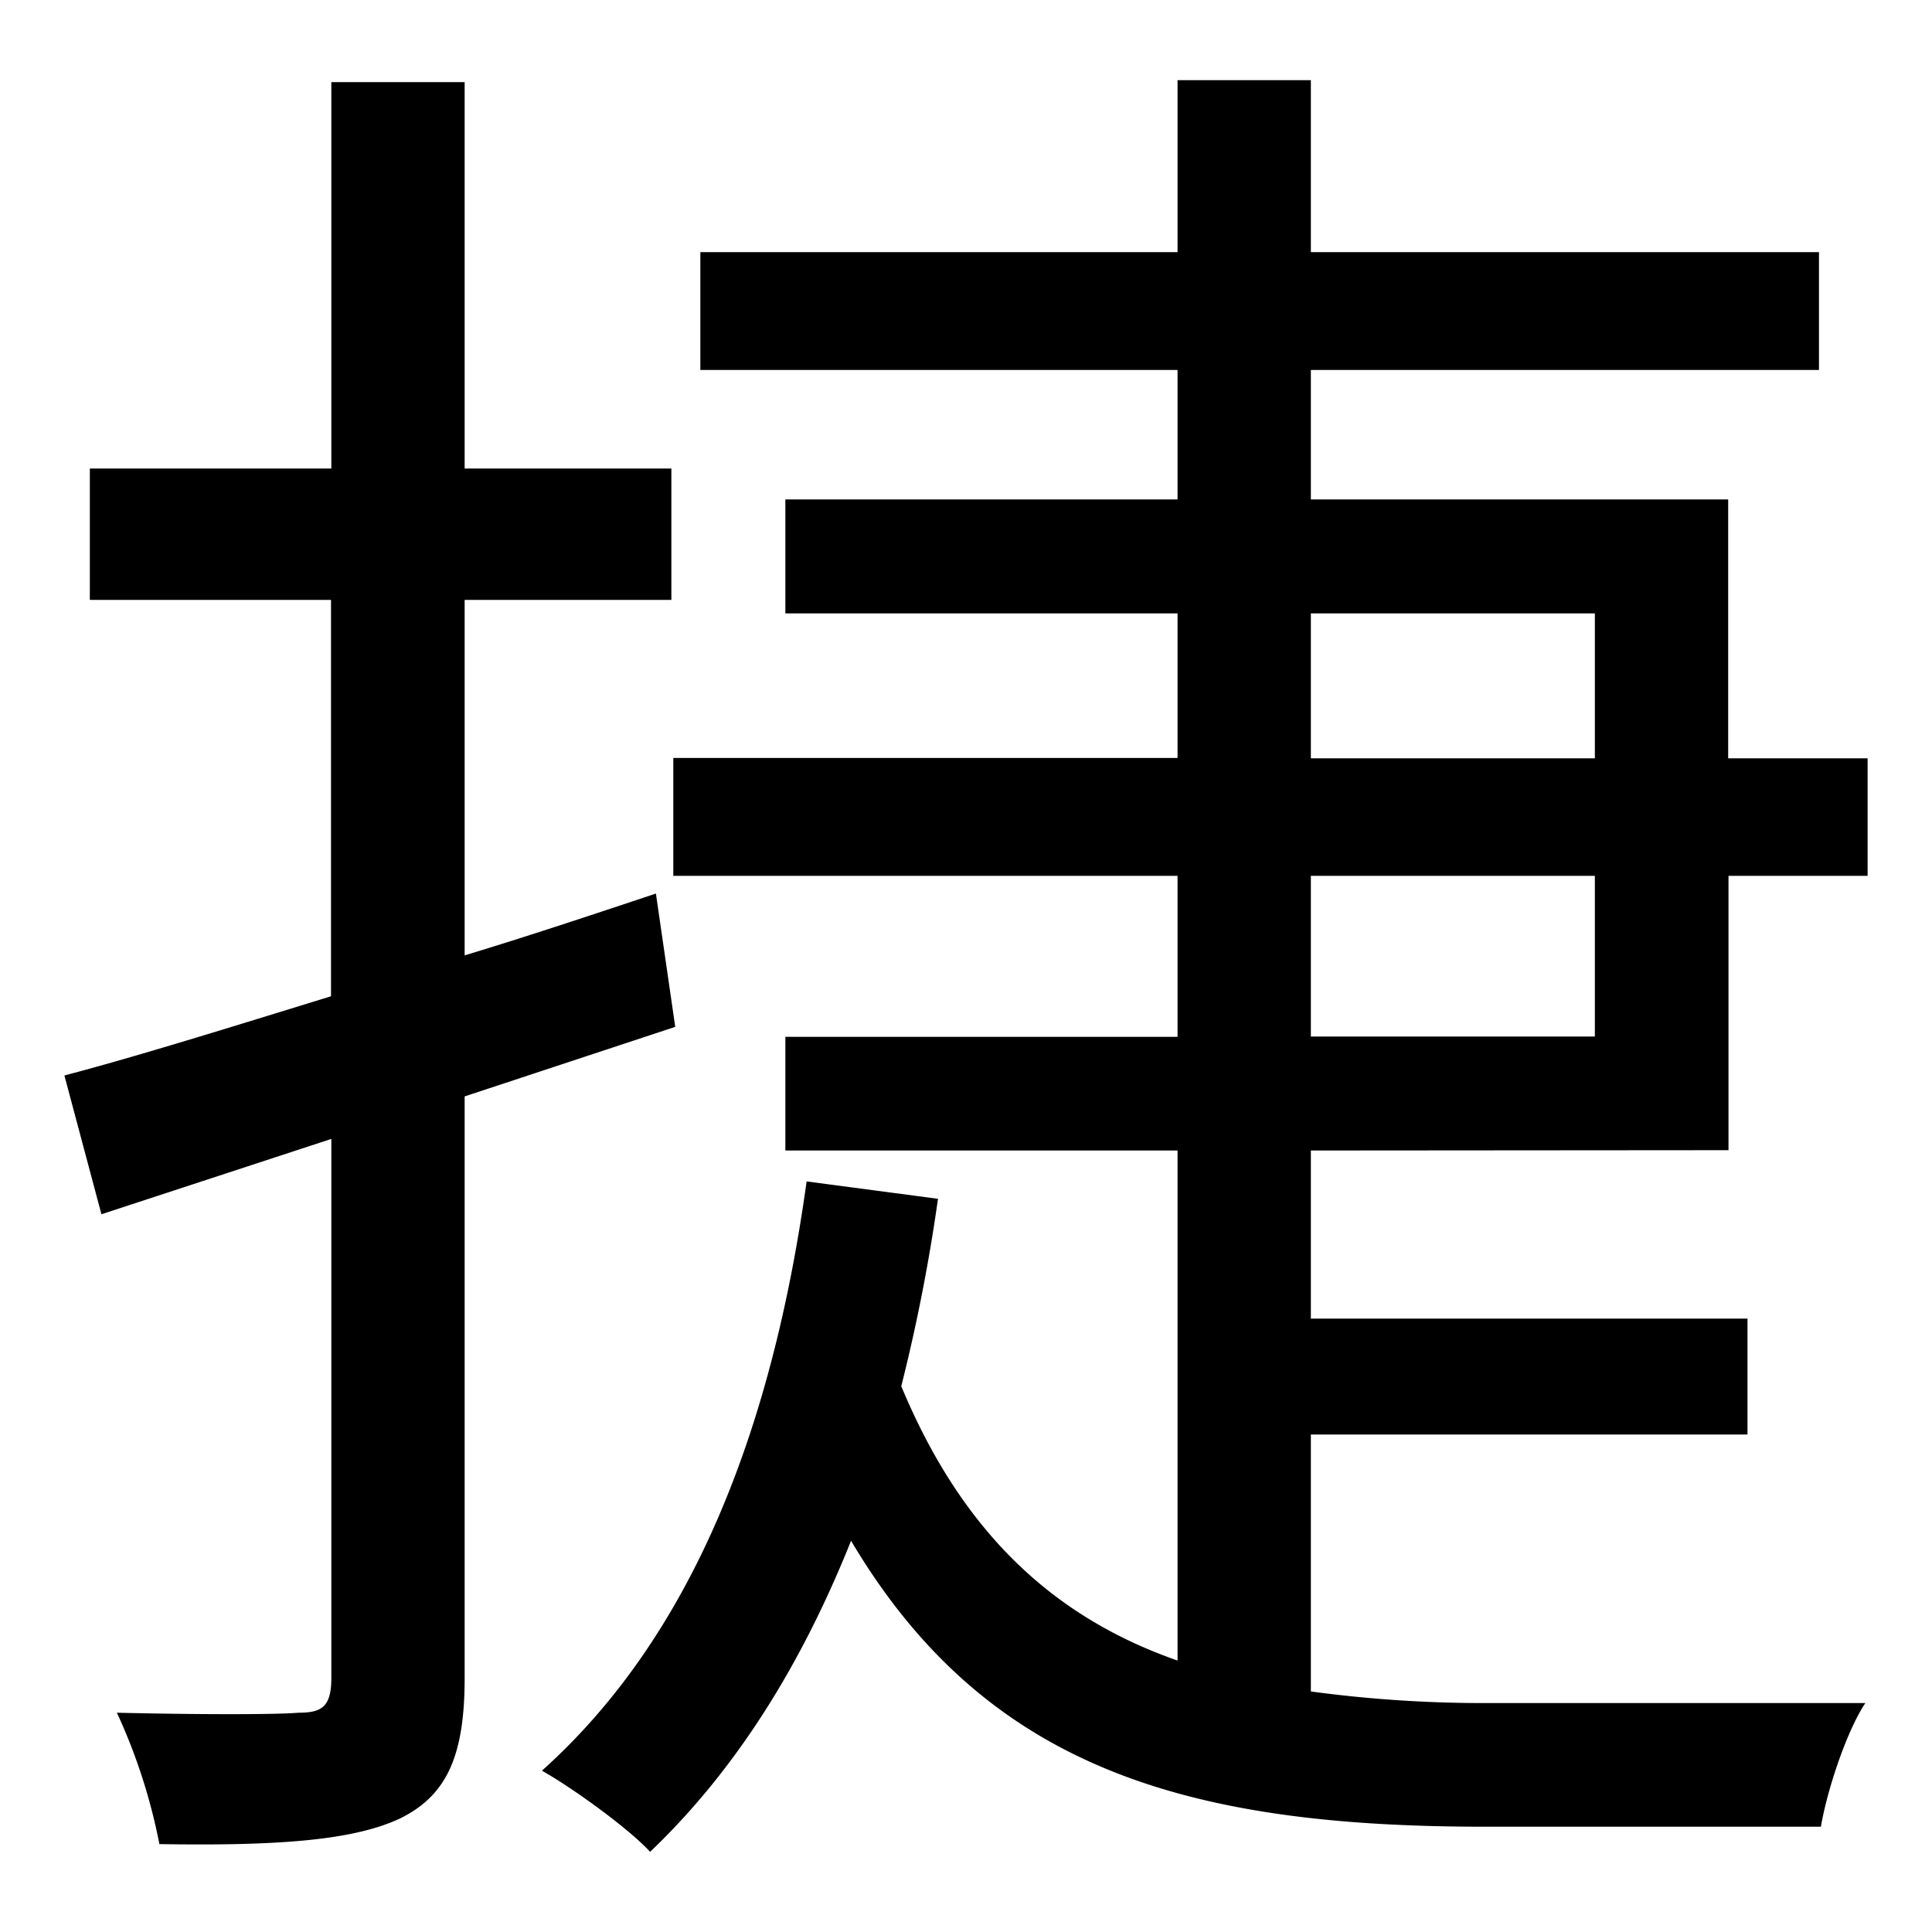 <svg id="Layer_1" data-name="Layer 1" xmlns="http://www.w3.org/2000/svg" viewBox="0 0 300 300"><title>4.5</title><path d="M72.15,170.25v90.3c0,12-2.7,18.3-10.2,21.9-7.2,3.3-18.6,4.2-37.2,3.9a89.12,89.12,0,0,0-6.6-20.4c12.9.3,24.6.3,28.2,0,3.6,0,5.1-.9,5.1-5.4v-83.7l-35.7,11.7L10,167c11.4-3,25.8-7.5,41.4-12.3V93.15H13.95V72.75h37.5v-60h20.7v60h32.1v20.4H72.15v55.2c9.9-3,19.8-6.3,29.7-9.6l3,20.7Zm131.4,8.4v26.1h67.8v18h-67.8v39.9a200,200,0,0,0,27.6,1.8h58.5c-3,4.5-6,13.8-6.9,19.2h-52.2c-46.2,0-77.4-9-98.4-44.4-7.8,19.5-18,35.7-31.2,48.3-3.3-3.6-12-9.9-16.8-12.6,23.1-20.7,35.7-52.5,41.1-91.5l20.4,2.7a277.52,277.52,0,0,1-5.7,29.1c9.6,23.1,24,36,42.9,42.6v-79.2h-60.9V161h60.9V136h-78.3v-18.3h78.3V95.25h-60.9V77.55h60.9V57.45h-74.1V39.15h74.1V12.45h20.7v26.7h78.9v18.3h-78.9v20.1h64.8v40.2H290V136h-21.6v42.6Zm0-60.9h44.1V95.25h-44.1Zm0,43.2h44.1V136h-44.1Z"/></svg>